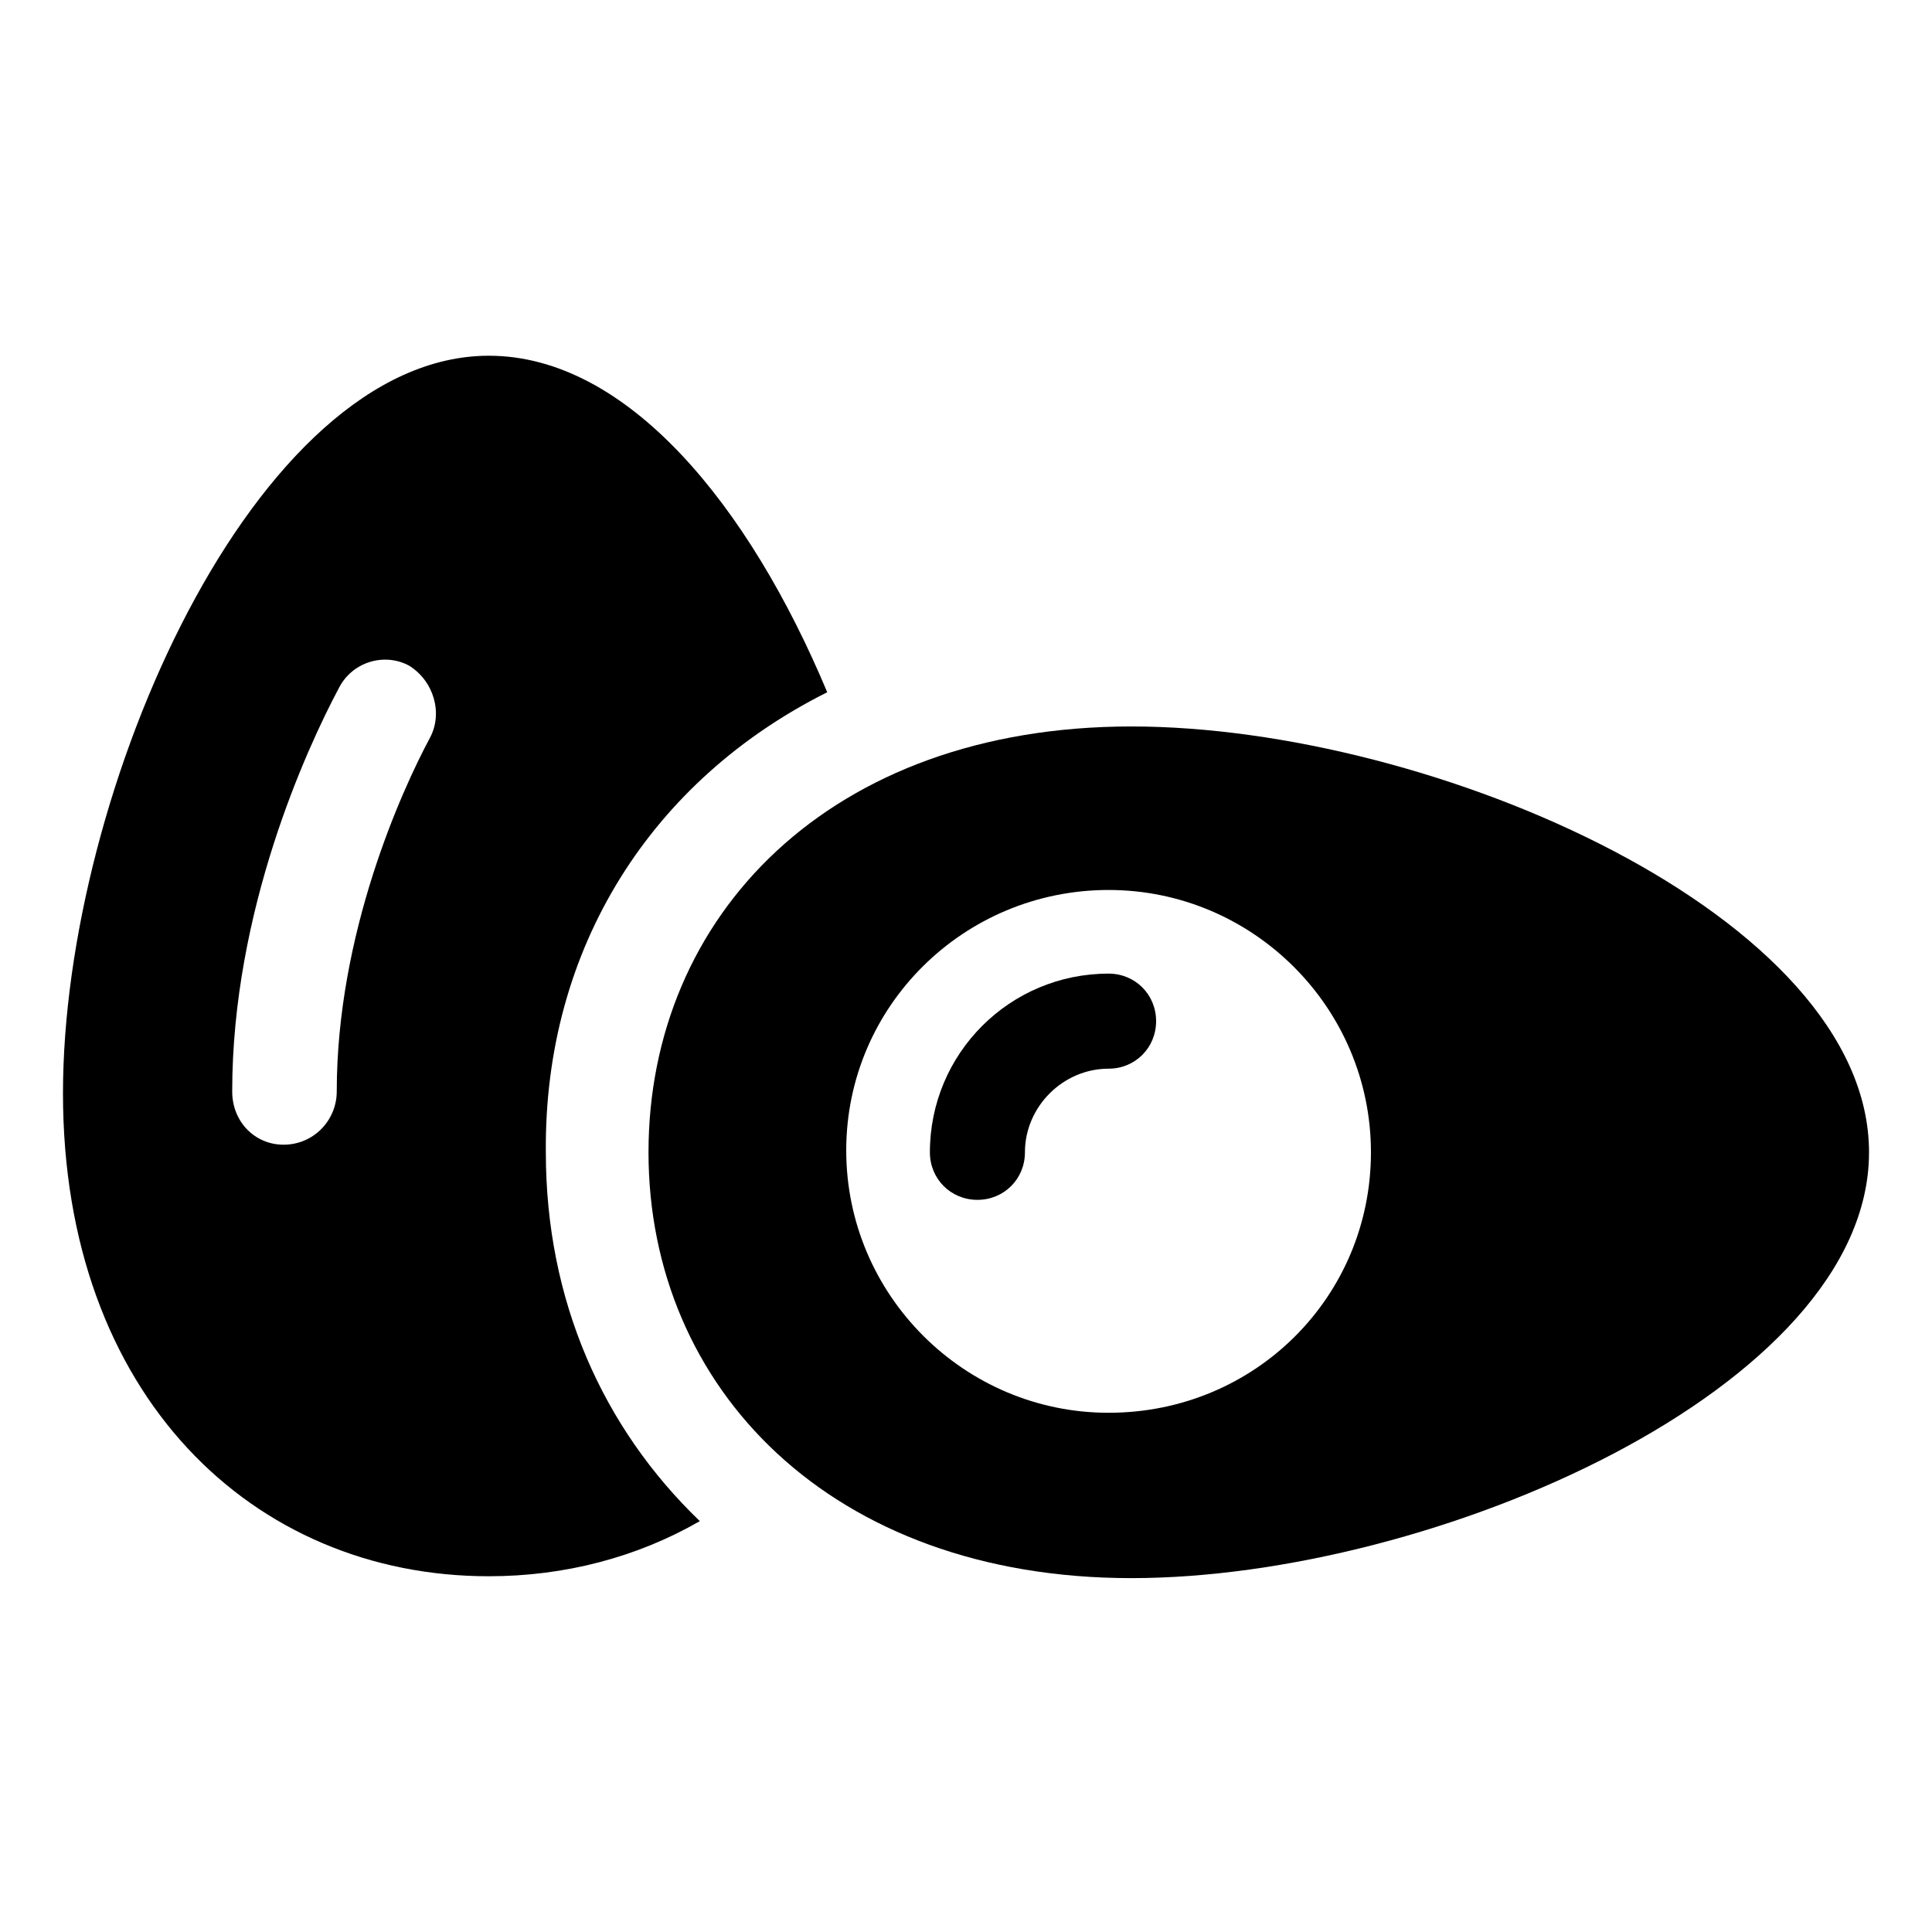 <?xml version="1.0" encoding="UTF-8"?>
<!-- Uploaded to: SVG Repo, www.svgrepo.com, Generator: SVG Repo Mixer Tools -->
<svg fill="#000000" width="800px" height="800px" version="1.1" viewBox="144 144 512 512" xmlns="http://www.w3.org/2000/svg">
 <g>
  <path d="m363.22 327.45c-20.656-49.375-52.898-89.176-89.68-89.176-61.969 0-112.85 115.37-112.85 195.48s50.383 127.97 112.85 127.97c20.152 0 39.297-5.039 55.922-14.609-25.695-24.688-40.809-58.441-40.809-97.738-0.5-54.41 28.219-98.746 74.566-121.92zm-105.29 12.094c-7.559 14.105-24.688 51.891-24.688 93.707 0 7.559-6.047 14.105-14.105 14.105-7.559 0-13.602-6.047-13.602-14.105 0-47.863 19.648-90.688 28.215-106.81 3.527-7.055 12.09-9.574 18.641-6.047 6.547 4.031 9.062 12.598 5.539 19.148z"/>
  <path d="m443.83 336.52c-80.105 0-127.97 50.383-127.97 112.85 0 62.473 48.367 112.85 127.97 112.85 80.105 0 195.48-50.383 195.48-112.85 0.004-62.473-115.37-112.85-195.48-112.85zm-6.043 181.88c-38.289 0-69.527-31.234-69.527-69.527 0-38.289 31.238-69.02 69.527-69.02 38.289 0 69.527 31.234 69.527 69.527-0.004 38.285-30.734 69.02-69.527 69.02z"/>
  <path d="m437.79 402.02c-26.199 0-47.359 21.16-47.359 47.359 0 7.055 5.543 12.594 12.594 12.594 7.055 0 12.594-5.543 12.594-12.594 0-12.09 10.078-22.168 22.168-22.168 7.055 0 12.594-5.543 12.594-12.594 0.004-7.059-5.539-12.598-12.59-12.598z"/>
 </g>
</svg>